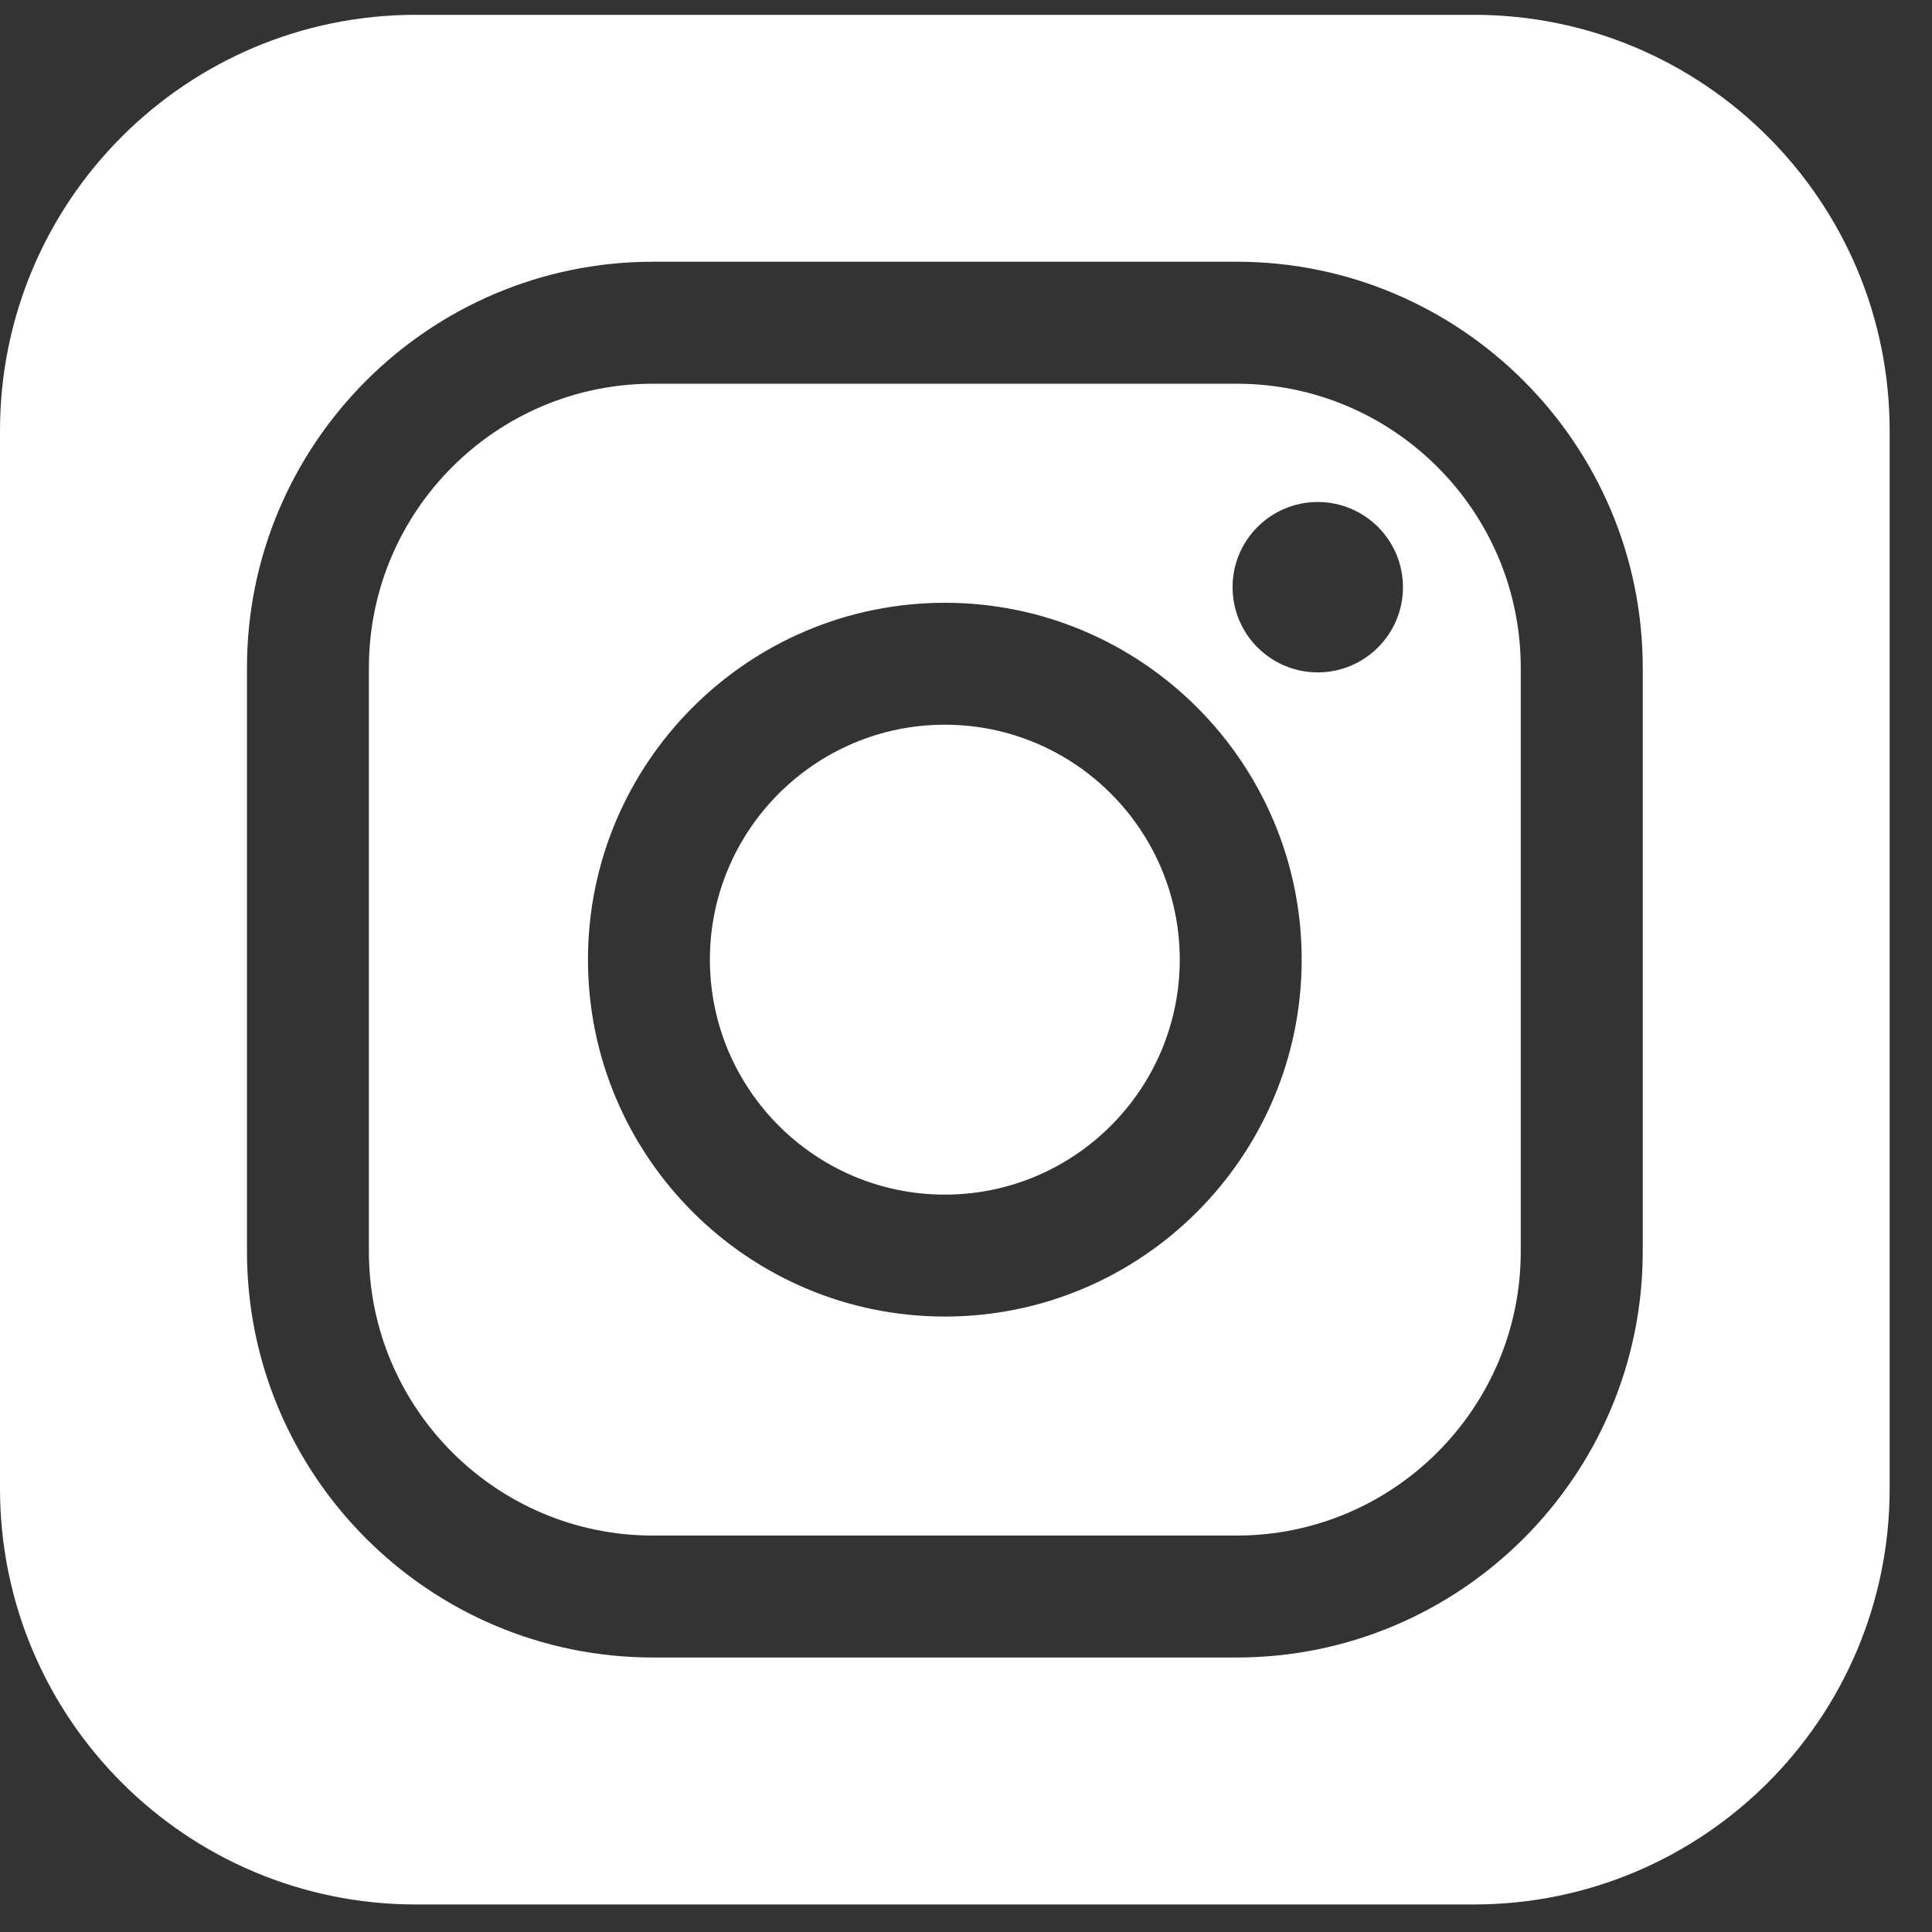 <svg width="36" height="36" viewBox="0 0 36 36" fill="none" xmlns="http://www.w3.org/2000/svg">
<rect x="0" y="0" width="36" height="36" fill="#333333" stroke="none"/>
<path d="M21.983 17.881C21.983 20.296 20.02 22.26 17.605 22.26C15.191 22.26 13.228 20.296 13.228 17.881C13.228 15.468 15.191 13.504 17.605 13.504C20.02 13.504 21.983 15.468 21.983 17.881Z" fill="white"/>
<path d="M23.044 7.15H12.167C9.248 7.15 6.874 9.524 6.874 12.443V23.32C6.874 26.239 9.248 28.613 12.167 28.613H23.044C25.963 28.613 28.337 26.239 28.337 23.32V12.443C28.337 9.524 25.963 7.15 23.044 7.15ZM17.606 24.532C13.939 24.532 10.956 21.548 10.956 17.881C10.956 14.214 13.939 11.232 17.606 11.232C21.273 11.232 24.255 14.214 24.255 17.881C24.255 21.548 21.273 24.532 17.606 24.532ZM24.555 12.529C23.678 12.529 22.967 11.818 22.967 10.941C22.967 10.065 23.678 9.354 24.555 9.354C25.431 9.354 26.142 10.065 26.142 10.941C26.142 11.818 25.431 12.529 24.555 12.529ZM23.044 7.15H12.167C9.248 7.15 6.874 9.524 6.874 12.443V23.32C6.874 26.239 9.248 28.613 12.167 28.613H23.044C25.963 28.613 28.337 26.239 28.337 23.32V12.443C28.337 9.524 25.963 7.15 23.044 7.15ZM17.606 24.532C13.939 24.532 10.956 21.548 10.956 17.881C10.956 14.214 13.939 11.232 17.606 11.232C21.273 11.232 24.255 14.214 24.255 17.881C24.255 21.548 21.273 24.532 17.606 24.532ZM24.555 12.529C23.678 12.529 22.967 11.818 22.967 10.941C22.967 10.065 23.678 9.354 24.555 9.354C25.431 9.354 26.142 10.065 26.142 10.941C26.142 11.818 25.431 12.529 24.555 12.529ZM23.044 7.15H12.167C9.248 7.15 6.874 9.524 6.874 12.443V23.32C6.874 26.239 9.248 28.613 12.167 28.613H23.044C25.963 28.613 28.337 26.239 28.337 23.32V12.443C28.337 9.524 25.963 7.15 23.044 7.15ZM17.606 24.532C13.939 24.532 10.956 21.548 10.956 17.881C10.956 14.214 13.939 11.232 17.606 11.232C21.273 11.232 24.255 14.214 24.255 17.881C24.255 21.548 21.273 24.532 17.606 24.532ZM24.555 12.529C23.678 12.529 22.967 11.818 22.967 10.941C22.967 10.065 23.678 9.354 24.555 9.354C25.431 9.354 26.142 10.065 26.142 10.941C26.142 11.818 25.431 12.529 24.555 12.529ZM23.044 7.15H12.167C9.248 7.15 6.874 9.524 6.874 12.443V23.32C6.874 26.239 9.248 28.613 12.167 28.613H23.044C25.963 28.613 28.337 26.239 28.337 23.32V12.443C28.337 9.524 25.963 7.15 23.044 7.15ZM17.606 24.532C13.939 24.532 10.956 21.548 10.956 17.881C10.956 14.214 13.939 11.232 17.606 11.232C21.273 11.232 24.255 14.214 24.255 17.881C24.255 21.548 21.273 24.532 17.606 24.532ZM24.555 12.529C23.678 12.529 22.967 11.818 22.967 10.941C22.967 10.065 23.678 9.354 24.555 9.354C25.431 9.354 26.142 10.065 26.142 10.941C26.142 11.818 25.431 12.529 24.555 12.529ZM23.044 7.15H12.167C9.248 7.15 6.874 9.524 6.874 12.443V23.32C6.874 26.239 9.248 28.613 12.167 28.613H23.044C25.963 28.613 28.337 26.239 28.337 23.32V12.443C28.337 9.524 25.963 7.15 23.044 7.15ZM17.606 24.532C13.939 24.532 10.956 21.548 10.956 17.881C10.956 14.214 13.939 11.232 17.606 11.232C21.273 11.232 24.255 14.214 24.255 17.881C24.255 21.548 21.273 24.532 17.606 24.532ZM24.555 12.529C23.678 12.529 22.967 11.818 22.967 10.941C22.967 10.065 23.678 9.354 24.555 9.354C25.431 9.354 26.142 10.065 26.142 10.941C26.142 11.818 25.431 12.529 24.555 12.529ZM23.044 7.15H12.167C9.248 7.15 6.874 9.524 6.874 12.443V23.32C6.874 26.239 9.248 28.613 12.167 28.613H23.044C25.963 28.613 28.337 26.239 28.337 23.32V12.443C28.337 9.524 25.963 7.15 23.044 7.15ZM17.606 24.532C13.939 24.532 10.956 21.548 10.956 17.881C10.956 14.214 13.939 11.232 17.606 11.232C21.273 11.232 24.255 14.214 24.255 17.881C24.255 21.548 21.273 24.532 17.606 24.532ZM24.555 12.529C23.678 12.529 22.967 11.818 22.967 10.941C22.967 10.065 23.678 9.354 24.555 9.354C25.431 9.354 26.142 10.065 26.142 10.941C26.142 11.818 25.431 12.529 24.555 12.529ZM23.044 7.15H12.167C9.248 7.15 6.874 9.524 6.874 12.443V23.32C6.874 26.239 9.248 28.613 12.167 28.613H23.044C25.963 28.613 28.337 26.239 28.337 23.32V12.443C28.337 9.524 25.963 7.15 23.044 7.15ZM17.606 24.532C13.939 24.532 10.956 21.548 10.956 17.881C10.956 14.214 13.939 11.232 17.606 11.232C21.273 11.232 24.255 14.214 24.255 17.881C24.255 21.548 21.273 24.532 17.606 24.532ZM24.555 12.529C23.678 12.529 22.967 11.818 22.967 10.941C22.967 10.065 23.678 9.354 24.555 9.354C25.431 9.354 26.142 10.065 26.142 10.941C26.142 11.818 25.431 12.529 24.555 12.529ZM23.044 7.15H12.167C9.248 7.15 6.874 9.524 6.874 12.443V23.32C6.874 26.239 9.248 28.613 12.167 28.613H23.044C25.963 28.613 28.337 26.239 28.337 23.32V12.443C28.337 9.524 25.963 7.15 23.044 7.15ZM17.606 24.532C13.939 24.532 10.956 21.548 10.956 17.881C10.956 14.214 13.939 11.232 17.606 11.232C21.273 11.232 24.255 14.214 24.255 17.881C24.255 21.548 21.273 24.532 17.606 24.532ZM24.555 12.529C23.678 12.529 22.967 11.818 22.967 10.941C22.967 10.065 23.678 9.354 24.555 9.354C25.431 9.354 26.142 10.065 26.142 10.941C26.142 11.818 25.431 12.529 24.555 12.529ZM27.461 0.276H7.75C3.47 0.276 0 3.746 0 8.026V27.738C0 32.018 3.47 35.487 7.75 35.487H27.461C31.741 35.487 35.211 32.018 35.211 27.738V8.026C35.211 3.746 31.741 0.276 27.461 0.276ZM30.61 23.32C30.61 27.492 27.215 30.885 23.044 30.885H12.167C7.996 30.885 4.602 27.492 4.602 23.32V12.443C4.602 8.272 7.996 4.877 12.167 4.877H23.044C27.215 4.877 30.61 8.272 30.61 12.443V23.32ZM23.044 7.15H12.167C9.248 7.15 6.874 9.524 6.874 12.443V23.32C6.874 26.239 9.248 28.613 12.167 28.613H23.044C25.963 28.613 28.337 26.239 28.337 23.32V12.443C28.337 9.524 25.963 7.15 23.044 7.15ZM17.606 24.532C13.939 24.532 10.956 21.548 10.956 17.881C10.956 14.214 13.939 11.232 17.606 11.232C21.273 11.232 24.255 14.214 24.255 17.881C24.255 21.548 21.273 24.532 17.606 24.532ZM24.555 12.529C23.678 12.529 22.967 11.818 22.967 10.941C22.967 10.065 23.678 9.354 24.555 9.354C25.431 9.354 26.142 10.065 26.142 10.941C26.142 11.818 25.431 12.529 24.555 12.529ZM23.044 7.15H12.167C9.248 7.15 6.874 9.524 6.874 12.443V23.32C6.874 26.239 9.248 28.613 12.167 28.613H23.044C25.963 28.613 28.337 26.239 28.337 23.32V12.443C28.337 9.524 25.963 7.15 23.044 7.15ZM17.606 24.532C13.939 24.532 10.956 21.548 10.956 17.881C10.956 14.214 13.939 11.232 17.606 11.232C21.273 11.232 24.255 14.214 24.255 17.881C24.255 21.548 21.273 24.532 17.606 24.532ZM24.555 12.529C23.678 12.529 22.967 11.818 22.967 10.941C22.967 10.065 23.678 9.354 24.555 9.354C25.431 9.354 26.142 10.065 26.142 10.941C26.142 11.818 25.431 12.529 24.555 12.529ZM23.044 7.15H12.167C9.248 7.15 6.874 9.524 6.874 12.443V23.32C6.874 26.239 9.248 28.613 12.167 28.613H23.044C25.963 28.613 28.337 26.239 28.337 23.32V12.443C28.337 9.524 25.963 7.15 23.044 7.15ZM17.606 24.532C13.939 24.532 10.956 21.548 10.956 17.881C10.956 14.214 13.939 11.232 17.606 11.232C21.273 11.232 24.255 14.214 24.255 17.881C24.255 21.548 21.273 24.532 17.606 24.532ZM24.555 12.529C23.678 12.529 22.967 11.818 22.967 10.941C22.967 10.065 23.678 9.354 24.555 9.354C25.431 9.354 26.142 10.065 26.142 10.941C26.142 11.818 25.431 12.529 24.555 12.529ZM23.044 7.15H12.167C9.248 7.15 6.874 9.524 6.874 12.443V23.32C6.874 26.239 9.248 28.613 12.167 28.613H23.044C25.963 28.613 28.337 26.239 28.337 23.32V12.443C28.337 9.524 25.963 7.15 23.044 7.15ZM17.606 24.532C13.939 24.532 10.956 21.548 10.956 17.881C10.956 14.214 13.939 11.232 17.606 11.232C21.273 11.232 24.255 14.214 24.255 17.881C24.255 21.548 21.273 24.532 17.606 24.532ZM24.555 12.529C23.678 12.529 22.967 11.818 22.967 10.941C22.967 10.065 23.678 9.354 24.555 9.354C25.431 9.354 26.142 10.065 26.142 10.941C26.142 11.818 25.431 12.529 24.555 12.529ZM23.044 7.15H12.167C9.248 7.15 6.874 9.524 6.874 12.443V23.32C6.874 26.239 9.248 28.613 12.167 28.613H23.044C25.963 28.613 28.337 26.239 28.337 23.32V12.443C28.337 9.524 25.963 7.15 23.044 7.15ZM17.606 24.532C13.939 24.532 10.956 21.548 10.956 17.881C10.956 14.214 13.939 11.232 17.606 11.232C21.273 11.232 24.255 14.214 24.255 17.881C24.255 21.548 21.273 24.532 17.606 24.532ZM24.555 12.529C23.678 12.529 22.967 11.818 22.967 10.941C22.967 10.065 23.678 9.354 24.555 9.354C25.431 9.354 26.142 10.065 26.142 10.941C26.142 11.818 25.431 12.529 24.555 12.529ZM23.044 7.15H12.167C9.248 7.15 6.874 9.524 6.874 12.443V23.32C6.874 26.239 9.248 28.613 12.167 28.613H23.044C25.963 28.613 28.337 26.239 28.337 23.32V12.443C28.337 9.524 25.963 7.15 23.044 7.15ZM17.606 24.532C13.939 24.532 10.956 21.548 10.956 17.881C10.956 14.214 13.939 11.232 17.606 11.232C21.273 11.232 24.255 14.214 24.255 17.881C24.255 21.548 21.273 24.532 17.606 24.532ZM24.555 12.529C23.678 12.529 22.967 11.818 22.967 10.941C22.967 10.065 23.678 9.354 24.555 9.354C25.431 9.354 26.142 10.065 26.142 10.941C26.142 11.818 25.431 12.529 24.555 12.529ZM23.044 7.15H12.167C9.248 7.15 6.874 9.524 6.874 12.443V23.32C6.874 26.239 9.248 28.613 12.167 28.613H23.044C25.963 28.613 28.337 26.239 28.337 23.32V12.443C28.337 9.524 25.963 7.15 23.044 7.15ZM17.606 24.532C13.939 24.532 10.956 21.548 10.956 17.881C10.956 14.214 13.939 11.232 17.606 11.232C21.273 11.232 24.255 14.214 24.255 17.881C24.255 21.548 21.273 24.532 17.606 24.532ZM24.555 12.529C23.678 12.529 22.967 11.818 22.967 10.941C22.967 10.065 23.678 9.354 24.555 9.354C25.431 9.354 26.142 10.065 26.142 10.941C26.142 11.818 25.431 12.529 24.555 12.529Z" fill="white"/>
</svg>
